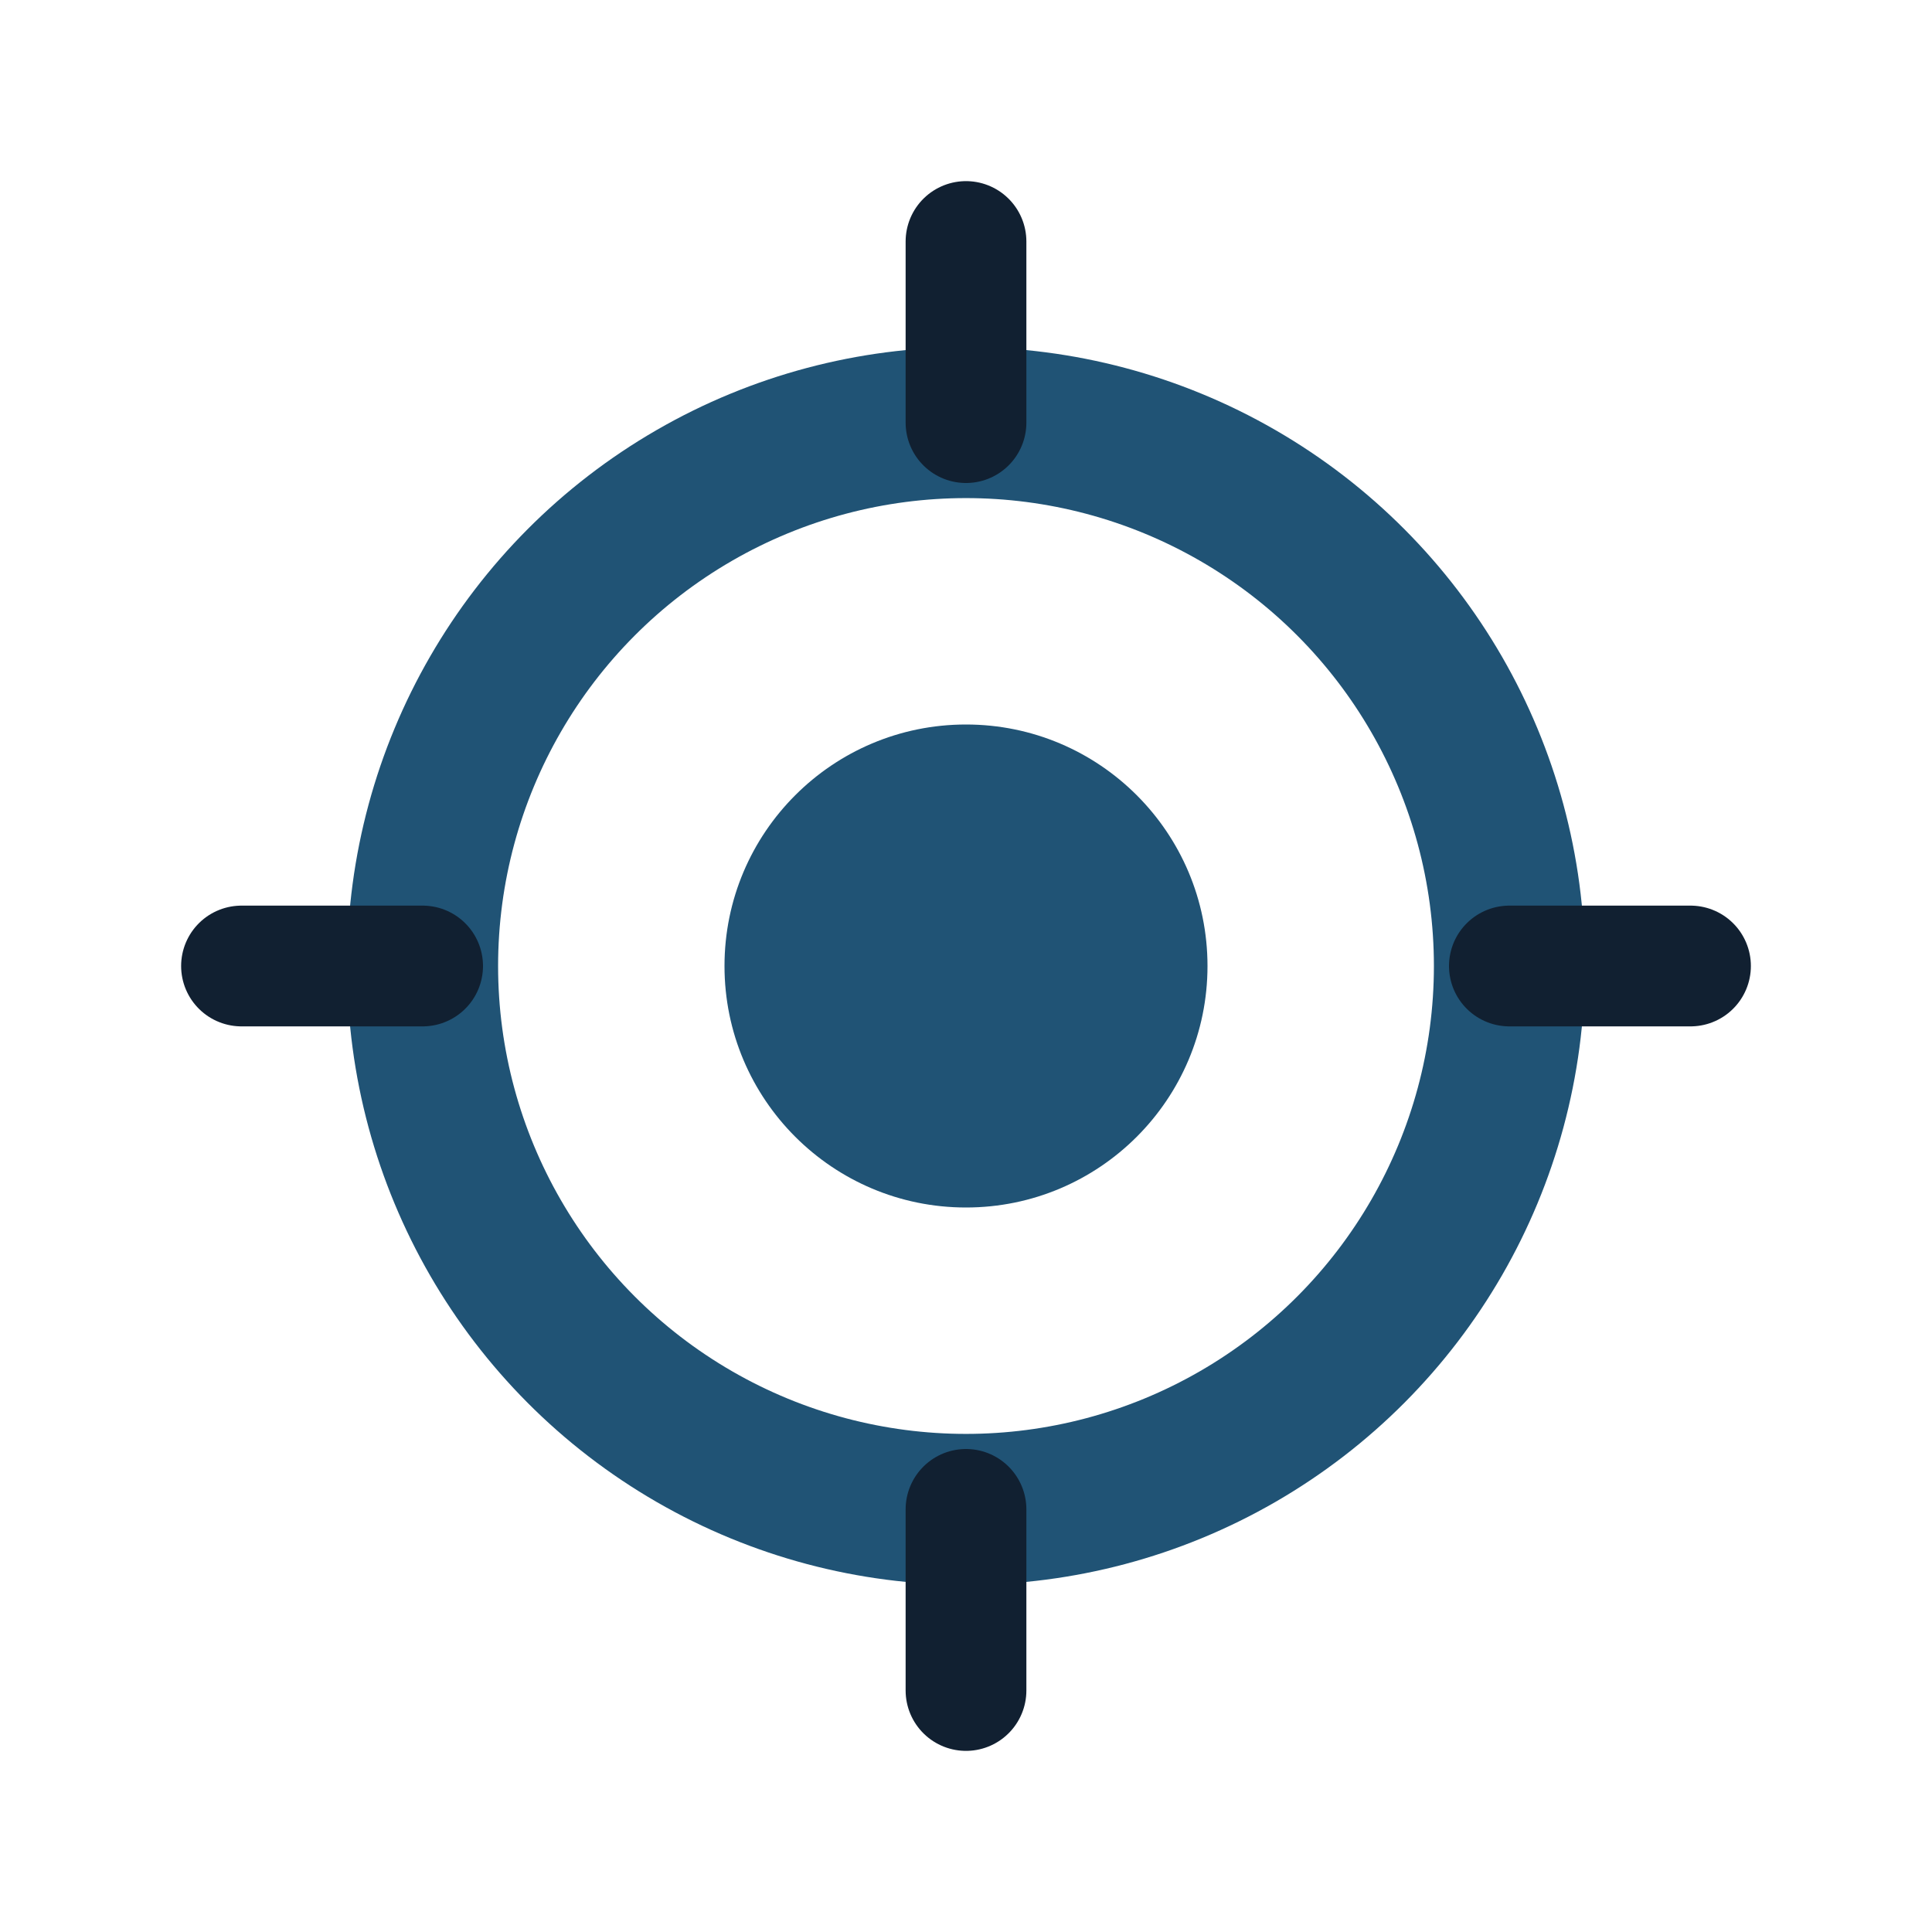 <?xml version="1.0" encoding="UTF-8"?>
<svg xmlns="http://www.w3.org/2000/svg" width="32" height="32" viewBox="0 0 32 32"><circle cx="16" cy="16" r="9" stroke="#205375" stroke-width="2.5" fill="none"/><path d="M16 7v-3M25 16h3M16 25v3M7 16h-3" stroke="#112031" stroke-width="2" stroke-linecap="round"/><circle cx="16" cy="16" r="4" fill="#205375"/></svg>